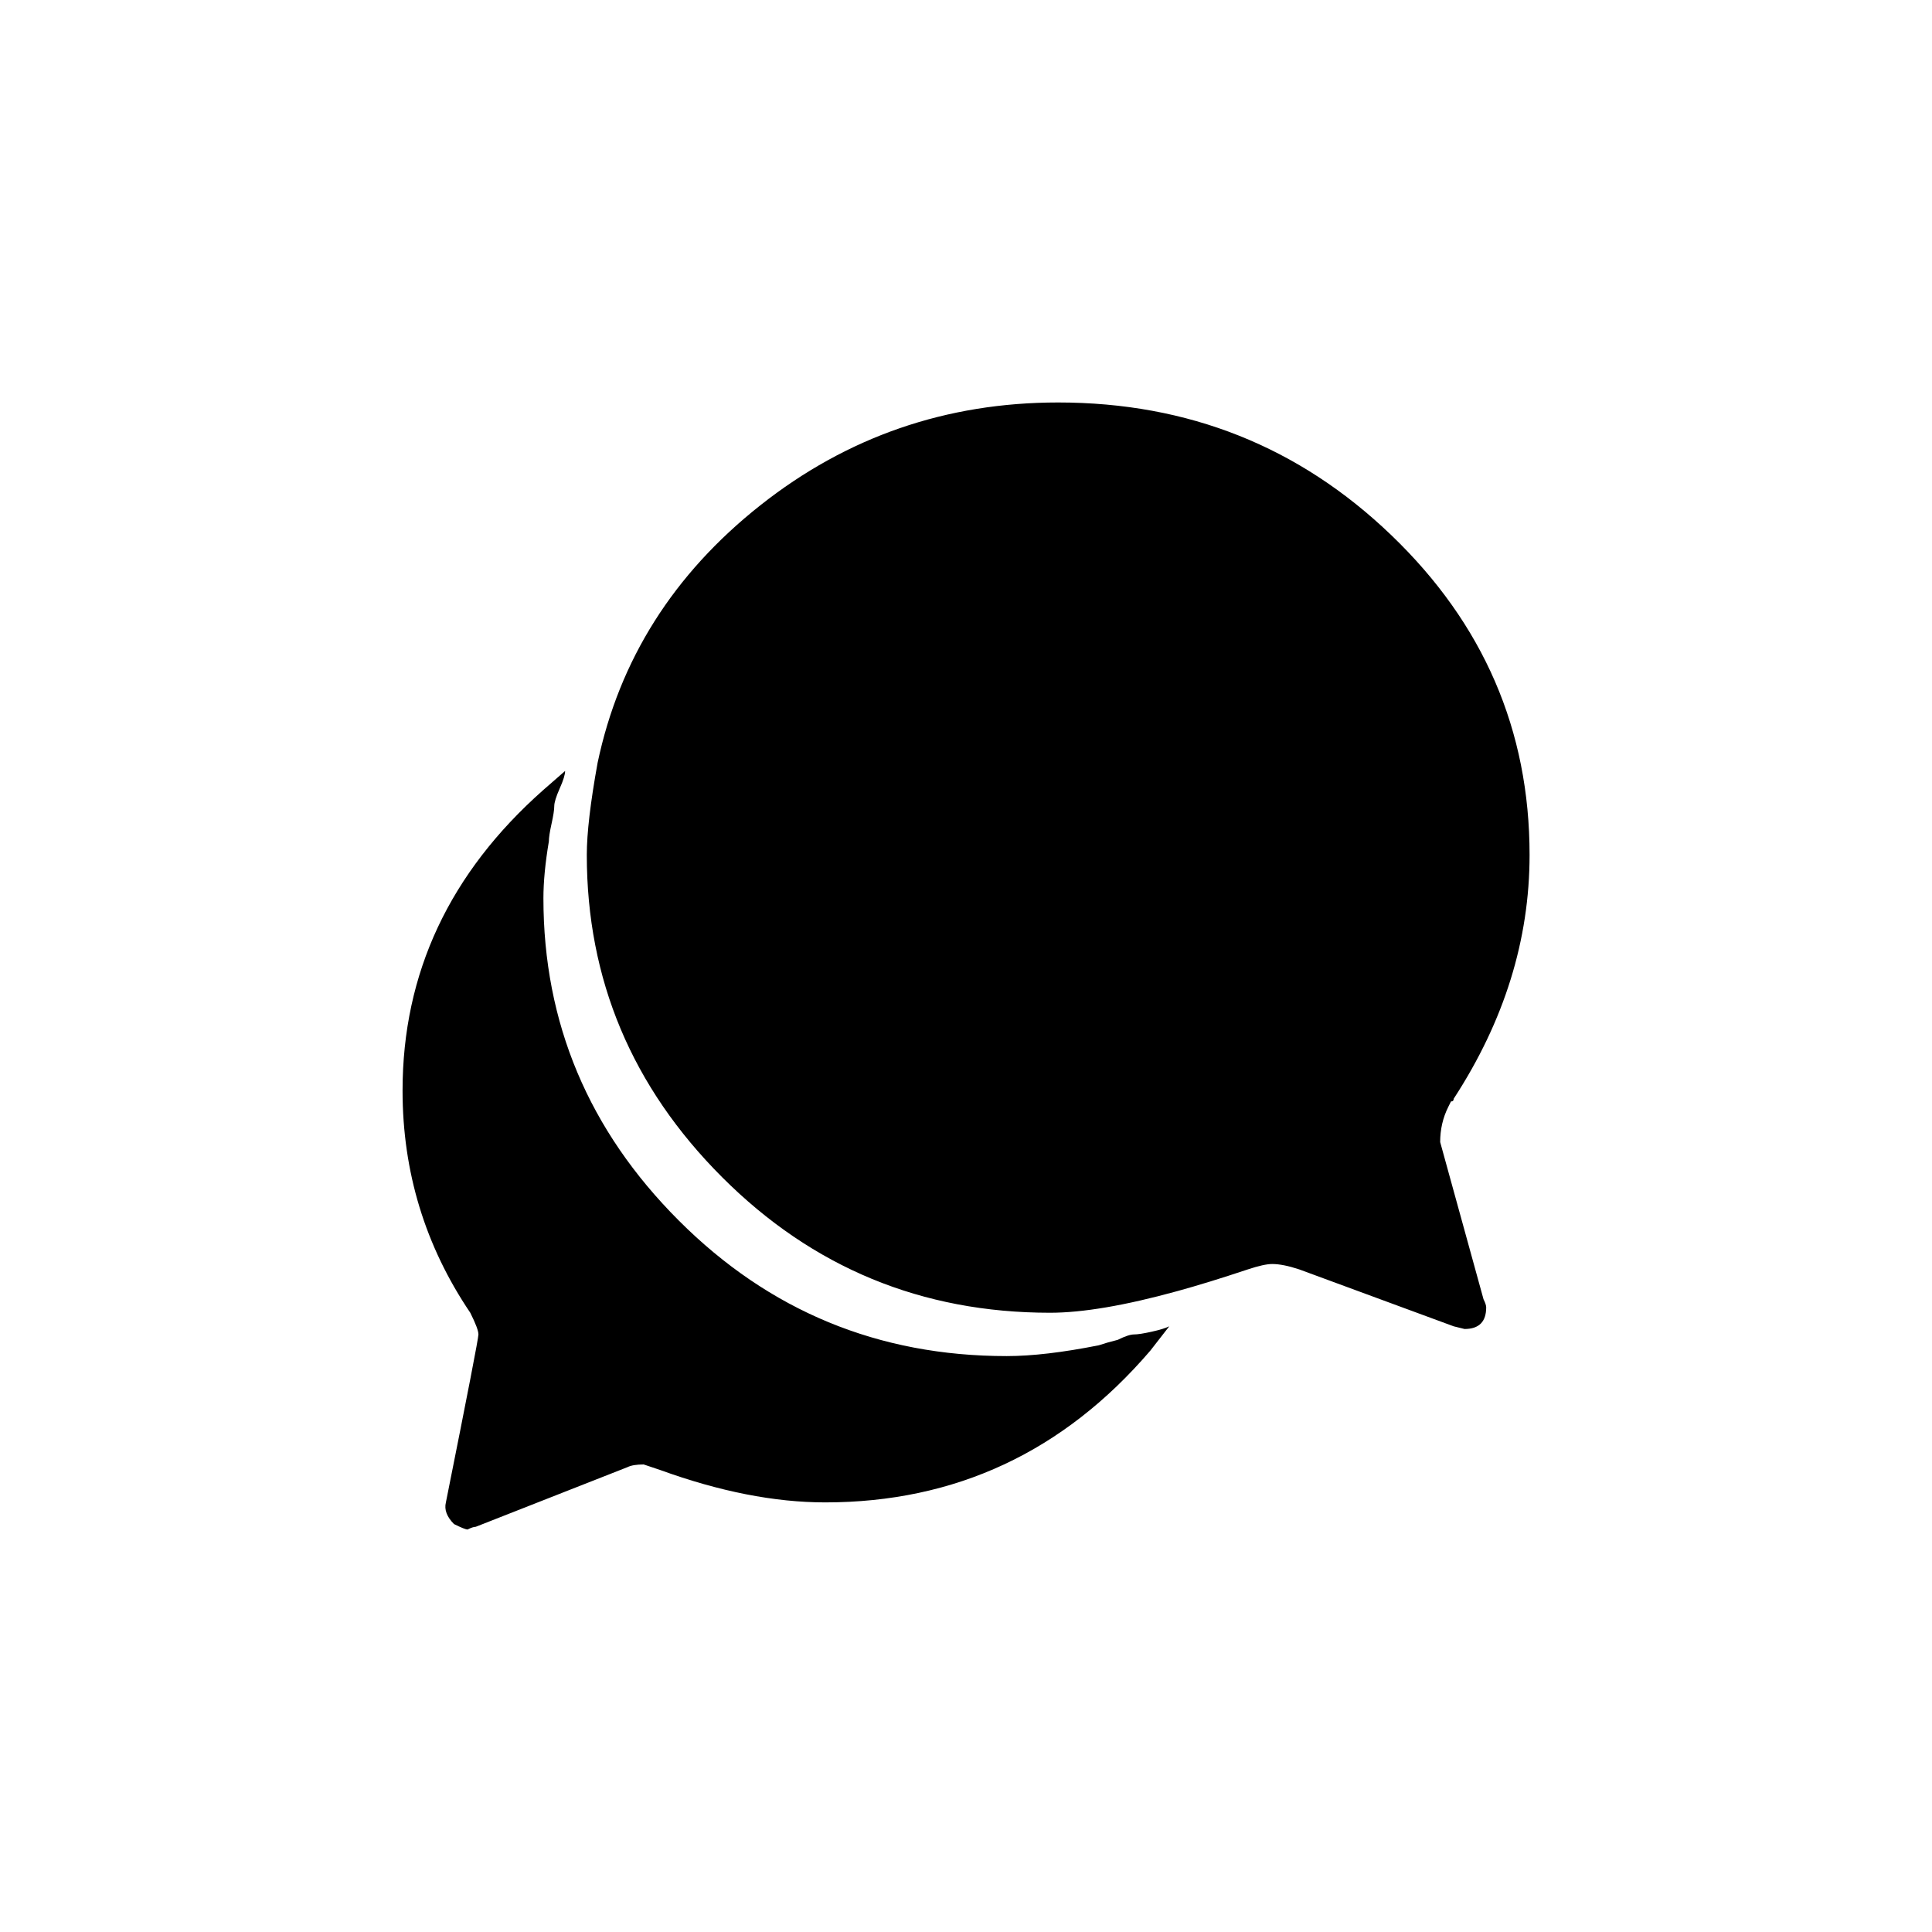 <?xml version="1.0" encoding="UTF-8"?> <svg xmlns="http://www.w3.org/2000/svg" width="44" height="44" viewBox="0 0 44 44" fill="none"><path d="M32.799 26.01L33.786 29.589C33.827 29.671 33.847 29.733 33.847 29.774C33.847 30.103 33.683 30.267 33.354 30.267L33.107 30.206L29.59 28.91C29.343 28.828 29.138 28.787 28.973 28.787C28.85 28.787 28.665 28.828 28.418 28.91C27.801 29.116 27.266 29.28 26.814 29.404C25.621 29.733 24.654 29.897 23.914 29.897C20.994 29.897 18.505 28.869 16.448 26.812C14.392 24.756 13.364 22.308 13.364 19.47C13.364 18.977 13.446 18.277 13.61 17.372C14.104 15.028 15.338 13.074 17.312 11.511C19.287 9.948 21.549 9.166 24.099 9.166C27.061 9.166 29.59 10.174 31.688 12.19C33.786 14.205 34.835 16.632 34.835 19.47C34.835 21.403 34.259 23.254 33.107 25.023C33.107 25.064 33.087 25.085 33.045 25.085L32.984 25.208C32.86 25.455 32.799 25.722 32.799 26.01ZM25.456 30.514C25.621 30.432 25.744 30.391 25.827 30.391C25.909 30.391 26.043 30.37 26.228 30.329C26.413 30.288 26.546 30.247 26.629 30.206L26.197 30.761C24.222 33.065 21.755 34.216 18.793 34.216C17.641 34.216 16.387 33.969 15.029 33.476L14.659 33.352C14.495 33.352 14.371 33.373 14.289 33.414L10.834 34.772C10.793 34.772 10.731 34.792 10.649 34.833C10.608 34.833 10.505 34.792 10.34 34.71C10.176 34.545 10.114 34.381 10.155 34.216C10.649 31.748 10.896 30.473 10.896 30.391C10.896 30.309 10.834 30.144 10.71 29.897C9.682 28.375 9.168 26.689 9.168 24.838C9.168 22.164 10.237 19.881 12.376 17.989L12.87 17.558C12.87 17.64 12.829 17.773 12.746 17.959C12.664 18.144 12.623 18.277 12.623 18.36C12.623 18.442 12.602 18.576 12.561 18.761C12.52 18.946 12.5 19.079 12.5 19.162C12.417 19.655 12.376 20.087 12.376 20.457C12.376 23.296 13.405 25.743 15.461 27.799C17.518 29.856 20.006 30.884 22.927 30.884C23.503 30.884 24.202 30.802 25.024 30.638C25.148 30.596 25.292 30.555 25.456 30.514Z" fill="black"></path></svg> 
